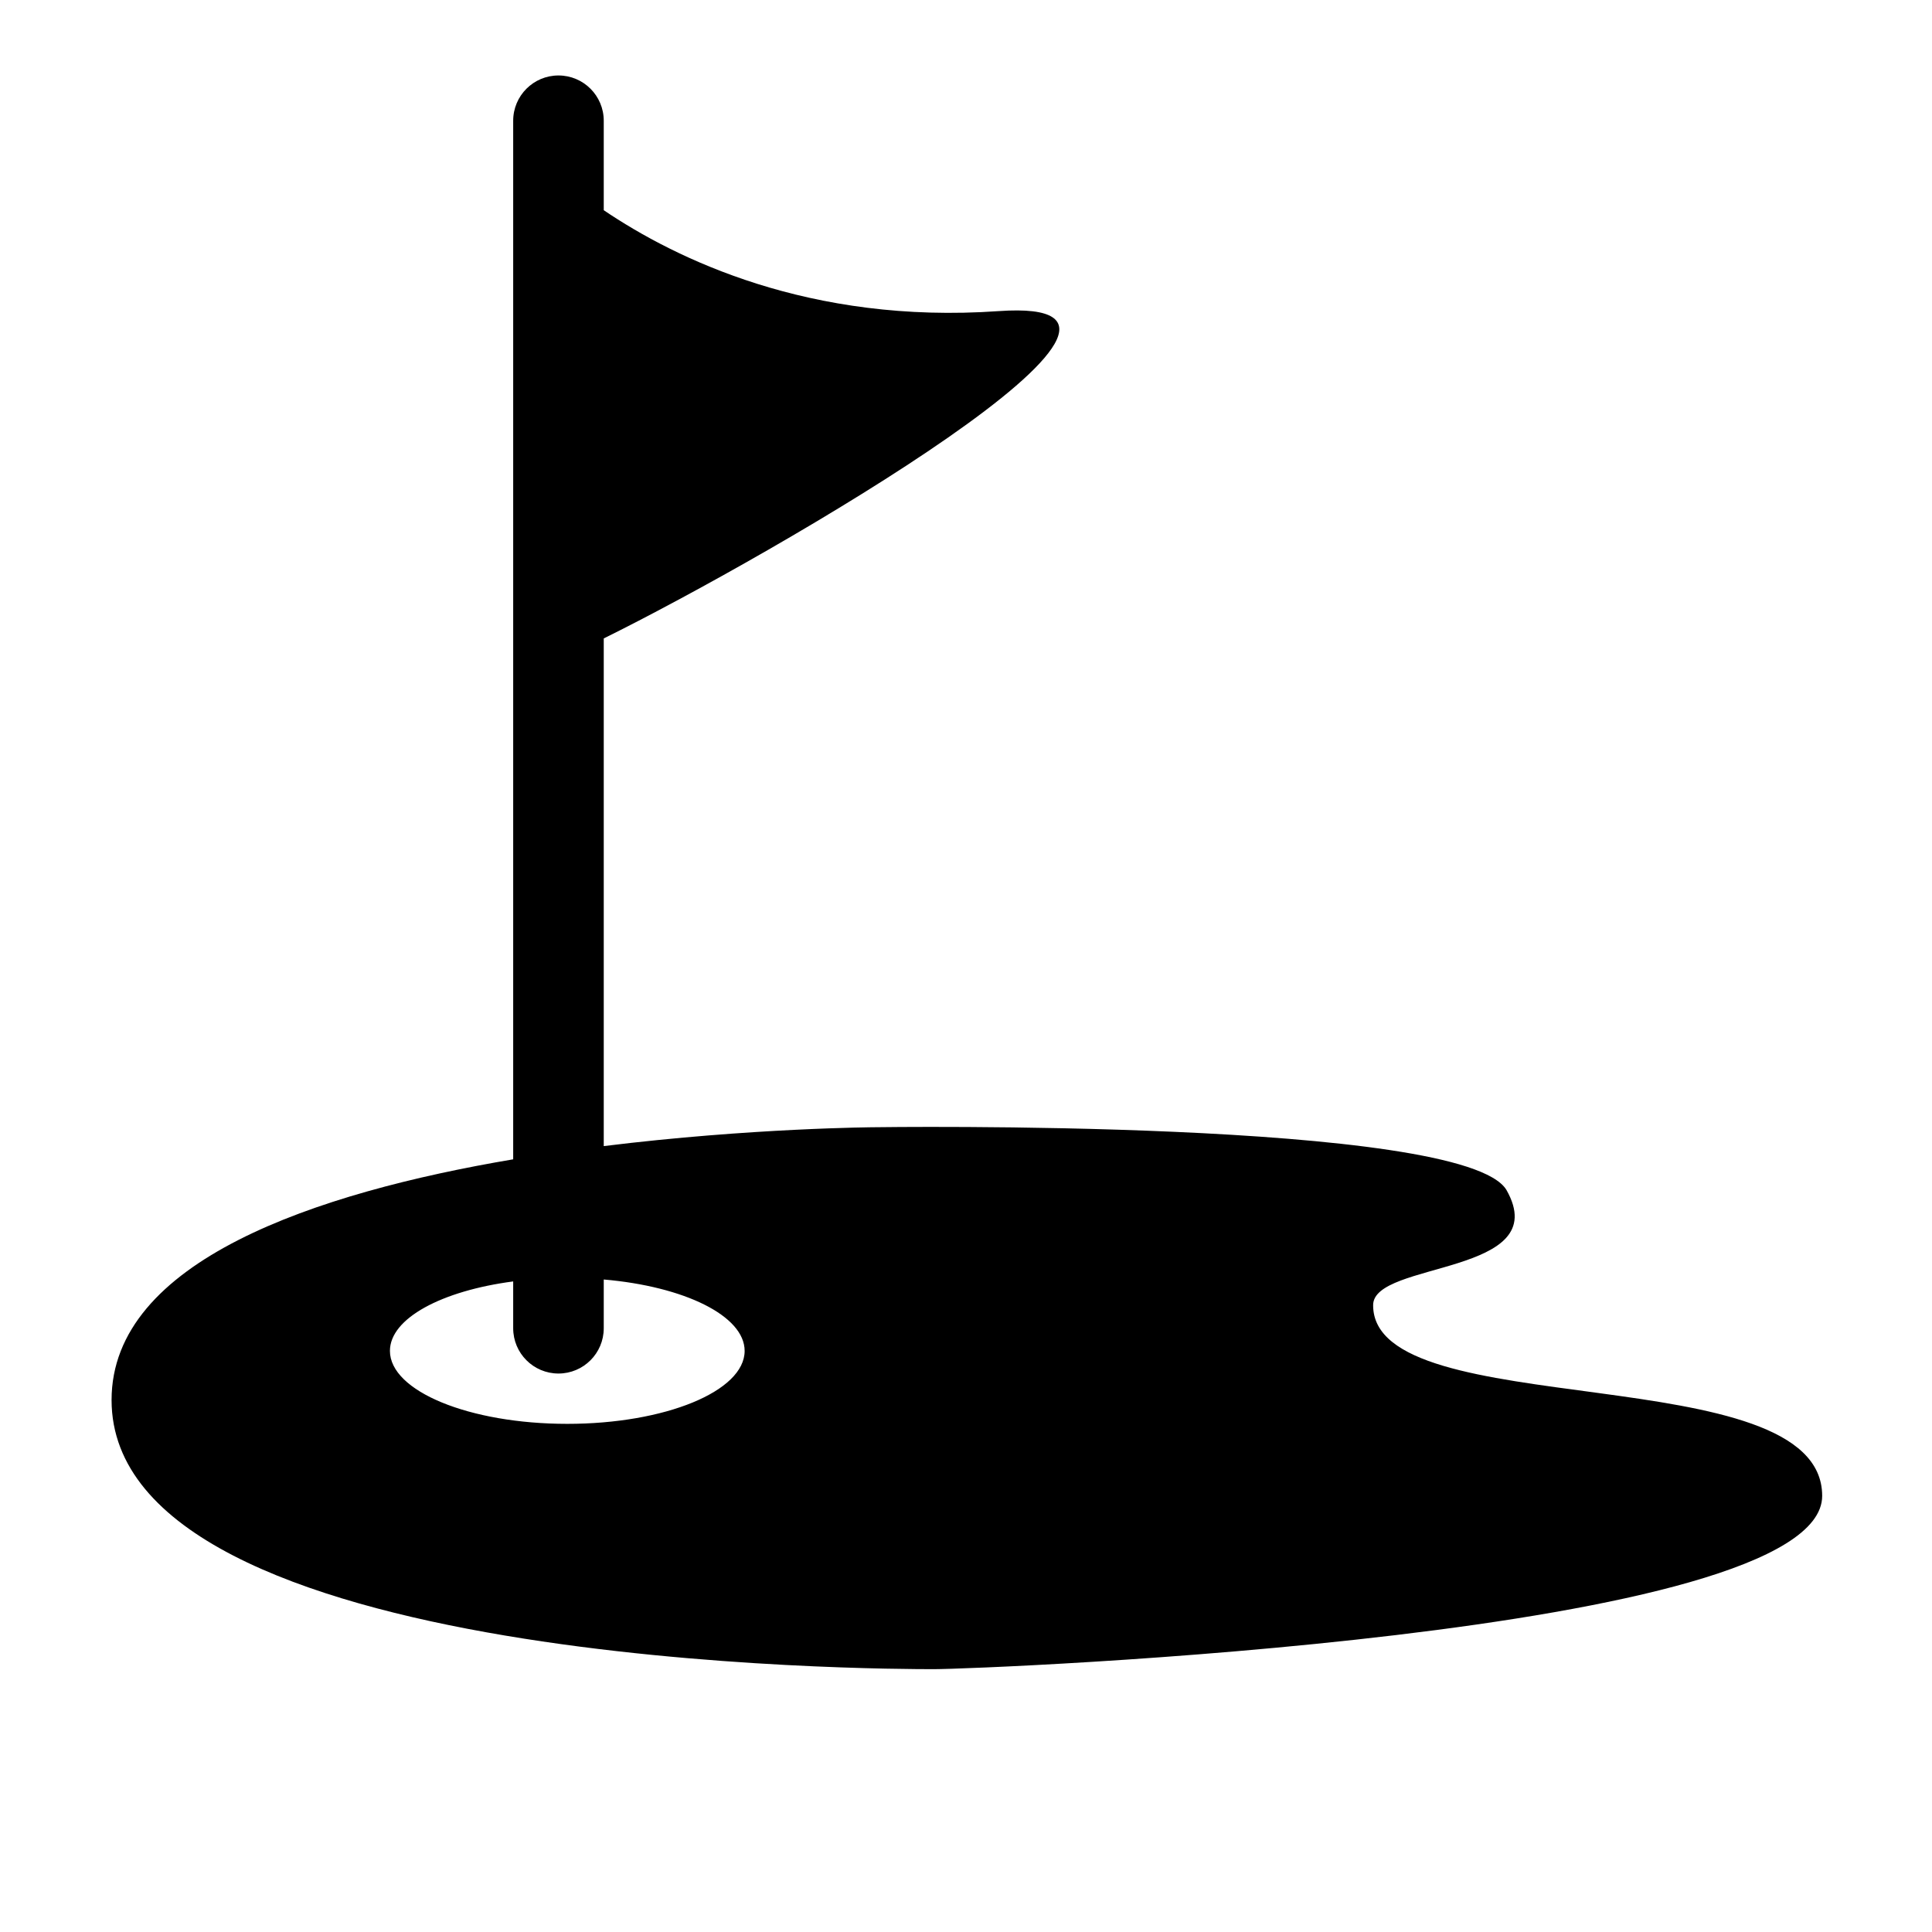 <?xml version="1.0" encoding="iso-8859-1"?>
<!-- Generator: Adobe Illustrator 17.1.0, SVG Export Plug-In . SVG Version: 6.00 Build 0)  -->
<!DOCTYPE svg PUBLIC "-//W3C//DTD SVG 1.1//EN" "http://www.w3.org/Graphics/SVG/1.1/DTD/svg11.dtd">
<svg version="1.1" id="Layer_1" xmlns="http://www.w3.org/2000/svg" xmlns:xlink="http://www.w3.org/1999/xlink" x="0px" y="0px"
	 viewBox="0 0 64 64" style="enable-background:new 0 0 64 64;" xml:space="preserve">
<g>
	<path d="M30.942,55.293c1.588,0,29.42-1.099,29.42-5.74s-14.887-2.351-14.875-6.316c-0.012-1.469,6.031-0.978,4.415-3.82
		c-1.425-2.361-20.914-2.076-20.914-2.076S24.893,37.361,20,37.966V21.149c5.61-2.769,20.445-11.361,13.083-10.843
		C26.82,10.747,22.376,8.569,20,6.964V4c0-0.829-0.672-1.5-1.5-1.5S17,3.171,17,4v34.404c-6.535,1.106-13.304,3.362-13.304,7.974
		C3.696,55.293,29.355,55.293,30.942,55.293z M17,42.449V44c0,0.829,0.672,1.5,1.5,1.5S20,44.829,20,44v-1.615
		c2.665,0.229,4.667,1.201,4.667,2.365c0,1.335-2.63,2.417-5.875,2.417c-3.245,0-5.875-1.082-5.875-2.417
		C12.917,43.672,14.632,42.76,17,42.449z"/>
</g>
</svg>
